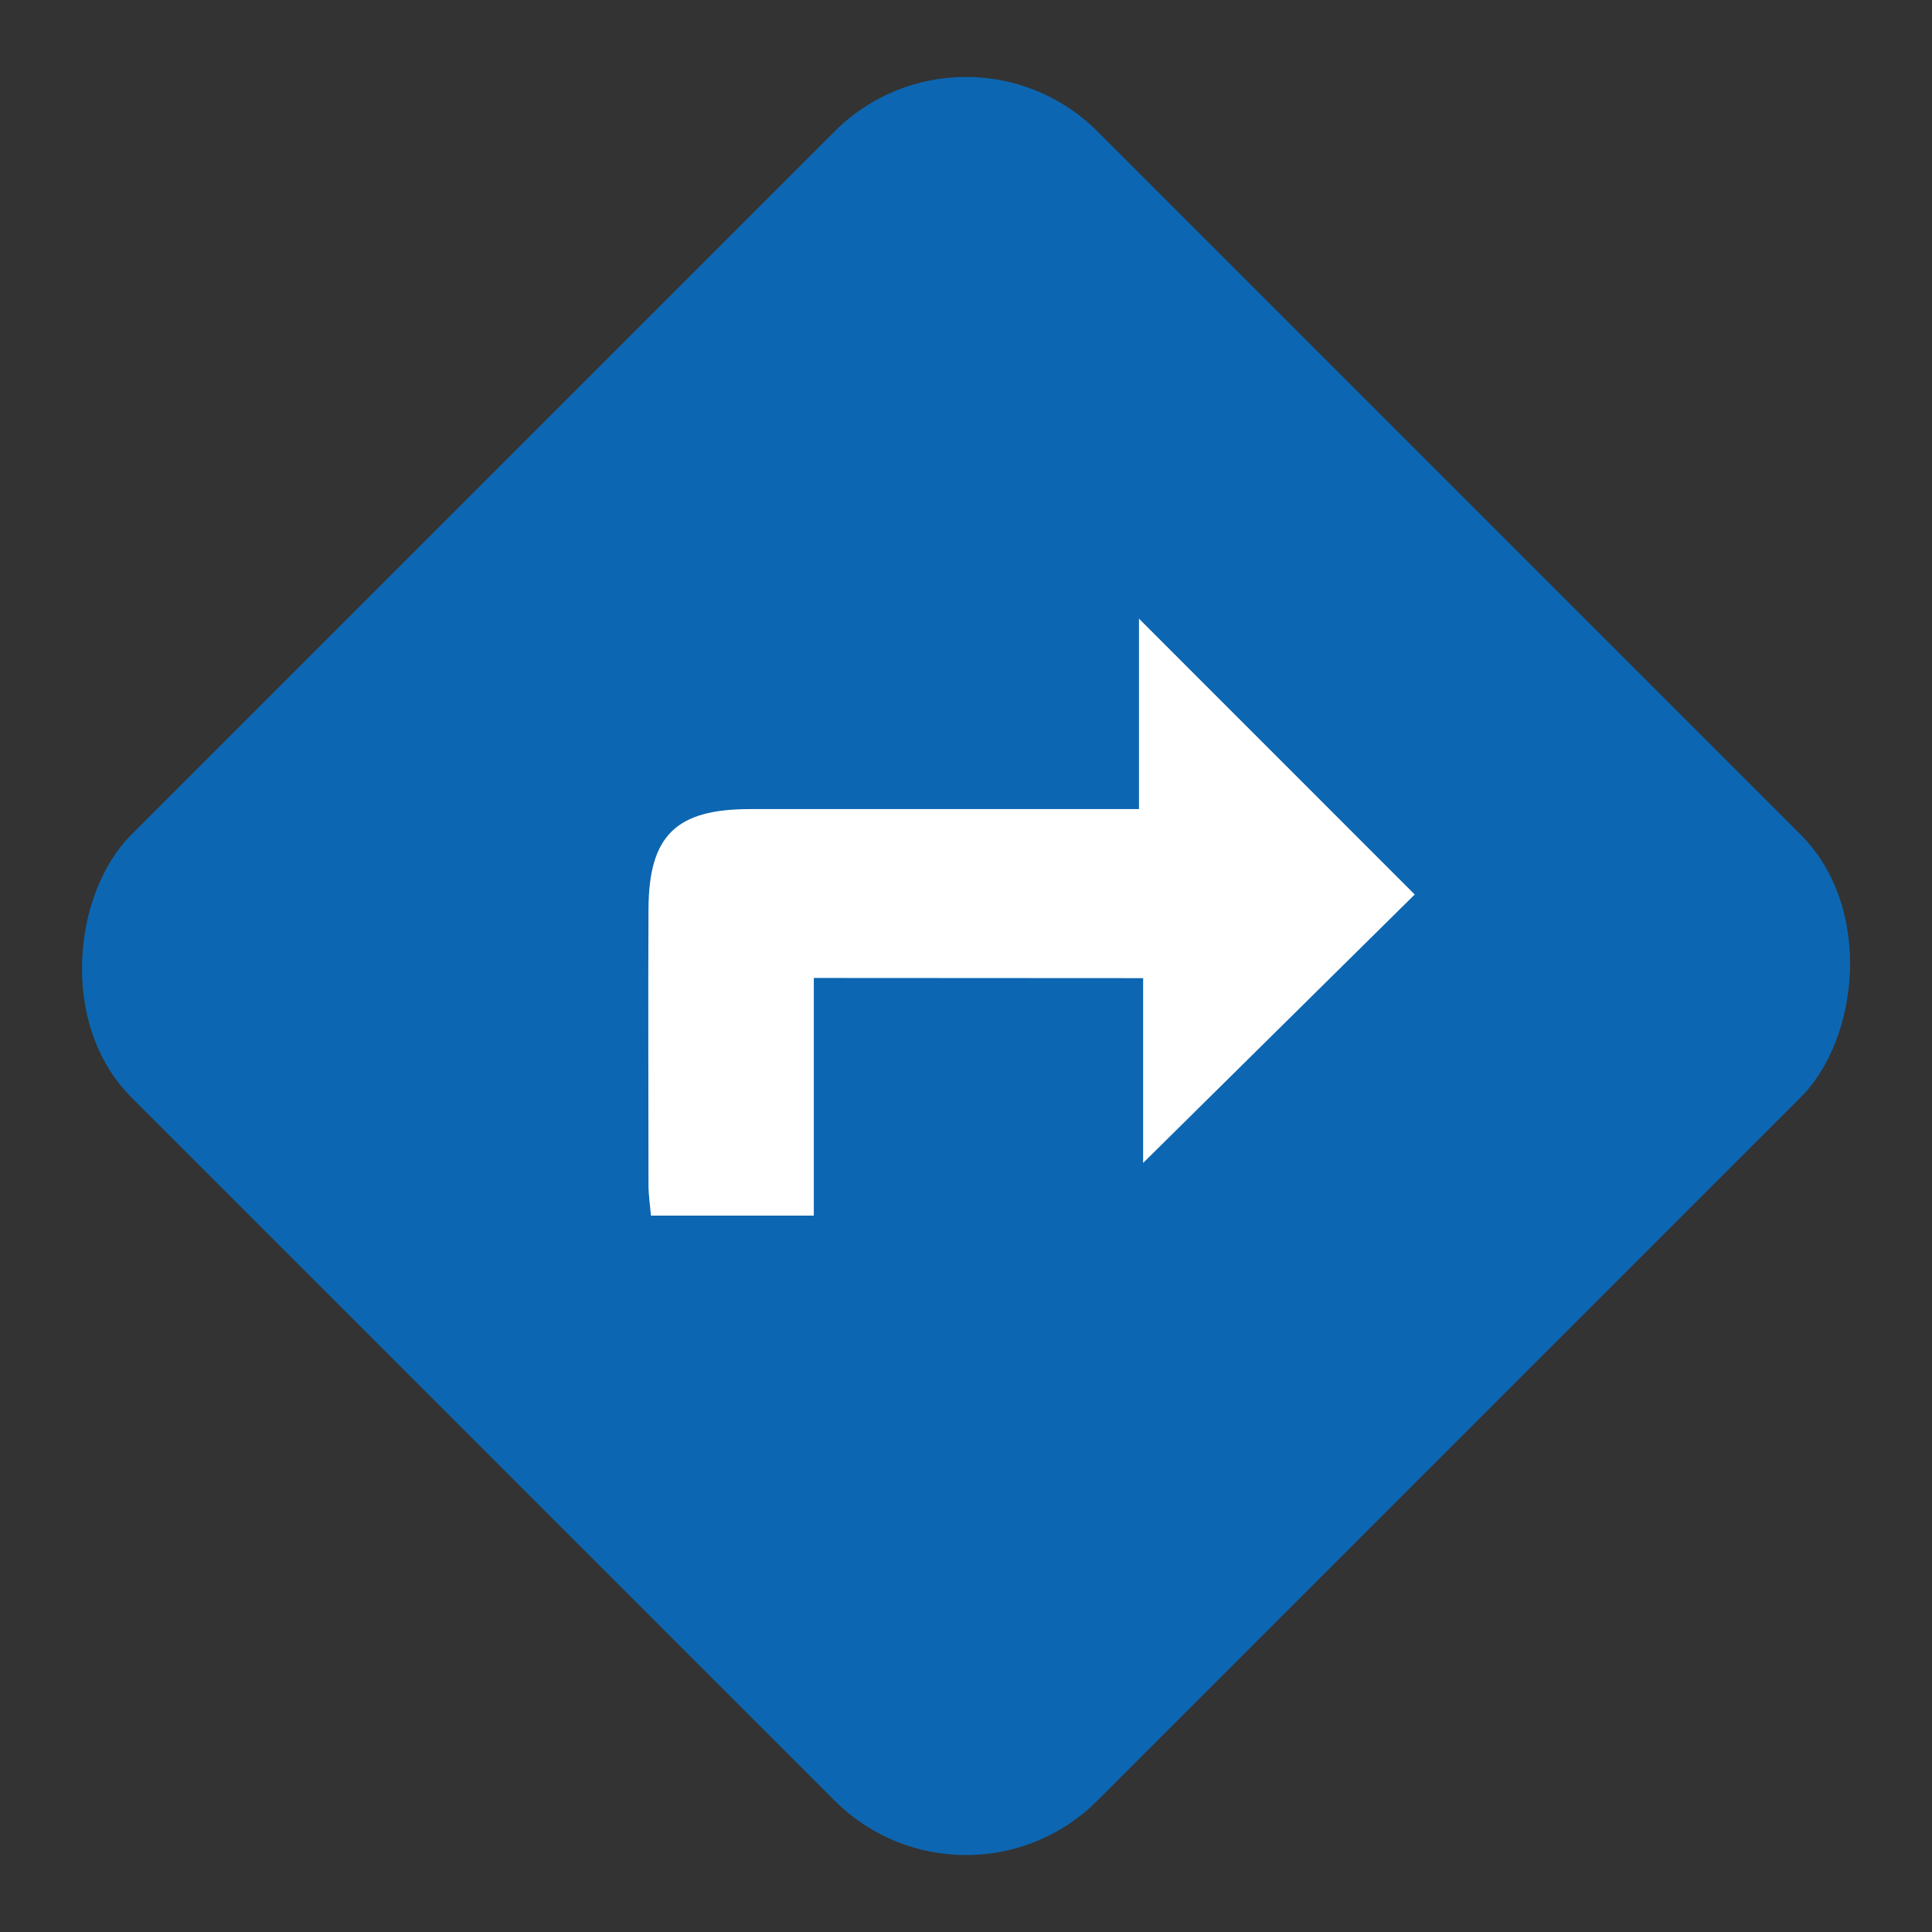 <svg xmlns="http://www.w3.org/2000/svg" width="41.599" height="41.599" viewBox="0 0 41.599 41.599">
  <rect x="0" y="0" width="41.599" height="41.599" fill="#333333" stroke="none"/>
  <g id="Group_2493" data-name="Group 2493" transform="translate(-75.523 -95.633)">
    <rect id="Rectangle_1045" data-name="Rectangle 1045" width="29.415" height="29.415" rx="4" transform="translate(96.323 95.633) rotate(45)" fill="#0d66b1"/>
    <path id="Path_3722" data-name="Path 3722" d="M137.244,159.456v5.117h-3.507c-.018-.211-.052-.434-.053-.657,0-1.982-.01-3.965,0-5.947.008-1.582.595-2.149,2.187-2.149h8.374v-4.1l5.937,5.939-5.848,5.78v-3.979Z" transform="translate(-44.198 -42.766)" fill="#fff"/>
  </g>
</svg>
